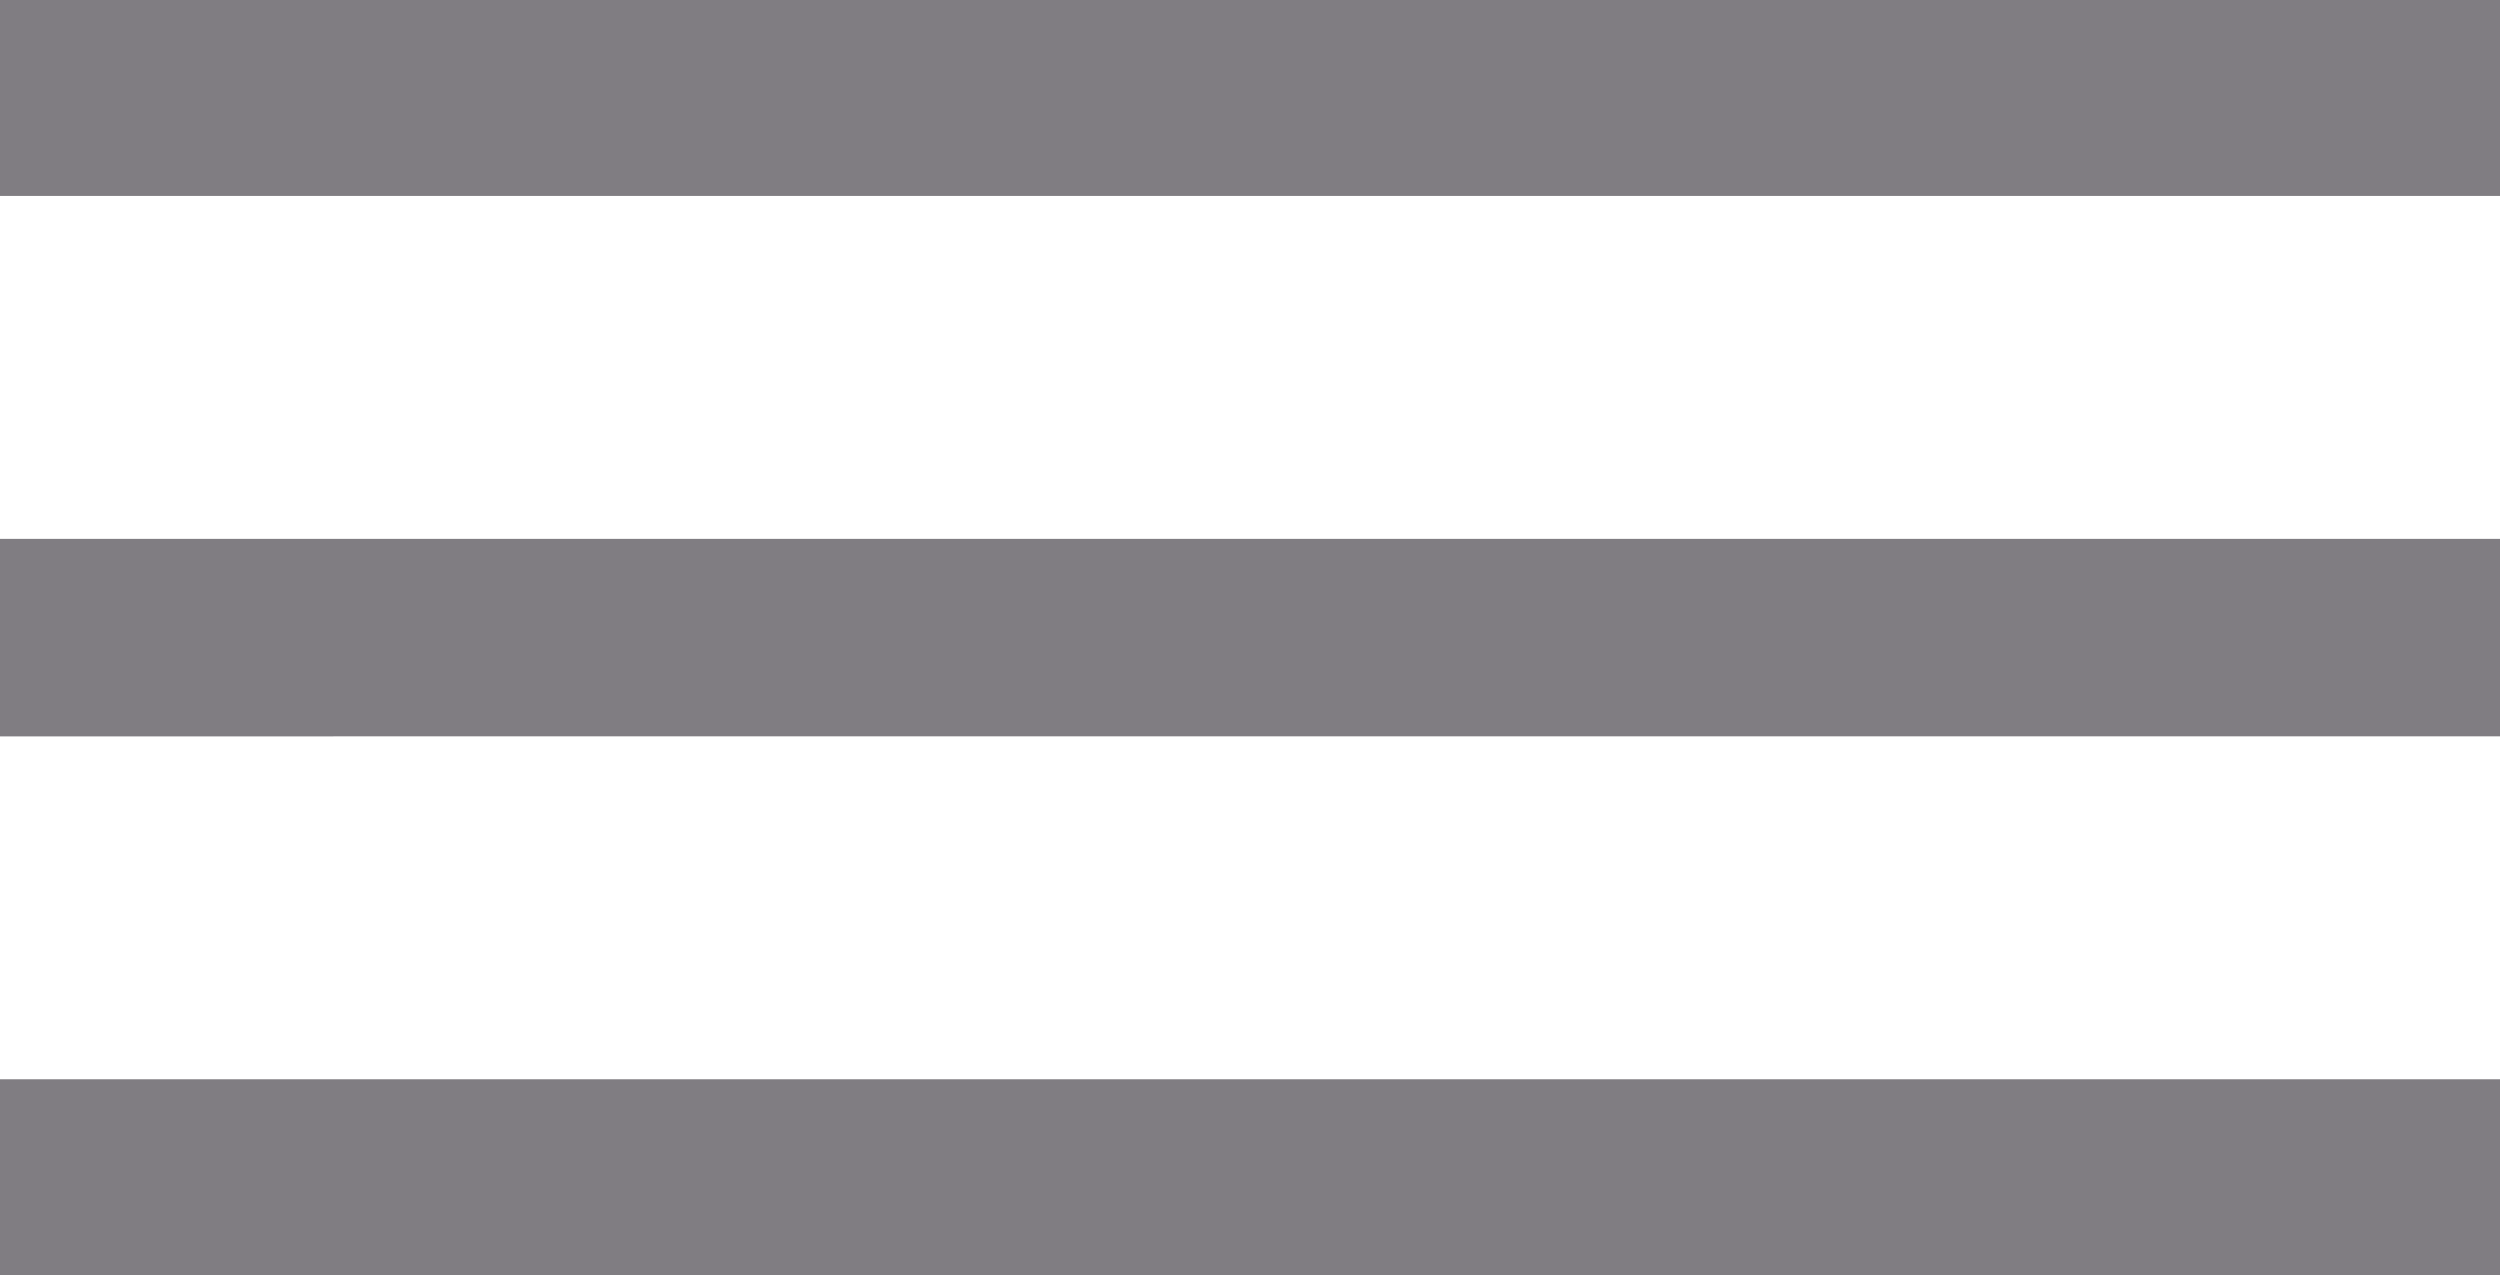 <svg xmlns="http://www.w3.org/2000/svg" width="51.031" height="26.031" viewBox="0 0 51.031 26.031">
<defs>
    <style>
      .cls-1 {
        fill: #807d82;
        fill-rule: evenodd;
      }
    </style>
  </defs>
  <path id="menú_botón" data-name="menú botón" class="cls-1" d="M685.875,44.031h51.031v4.031H685.875V44.031Zm0,11.031h51.031v4H685.875v-4Zm0-22.031h51.031v4H685.875v-4Z" transform="translate(-685.875 -33.031)"/>
</svg>
